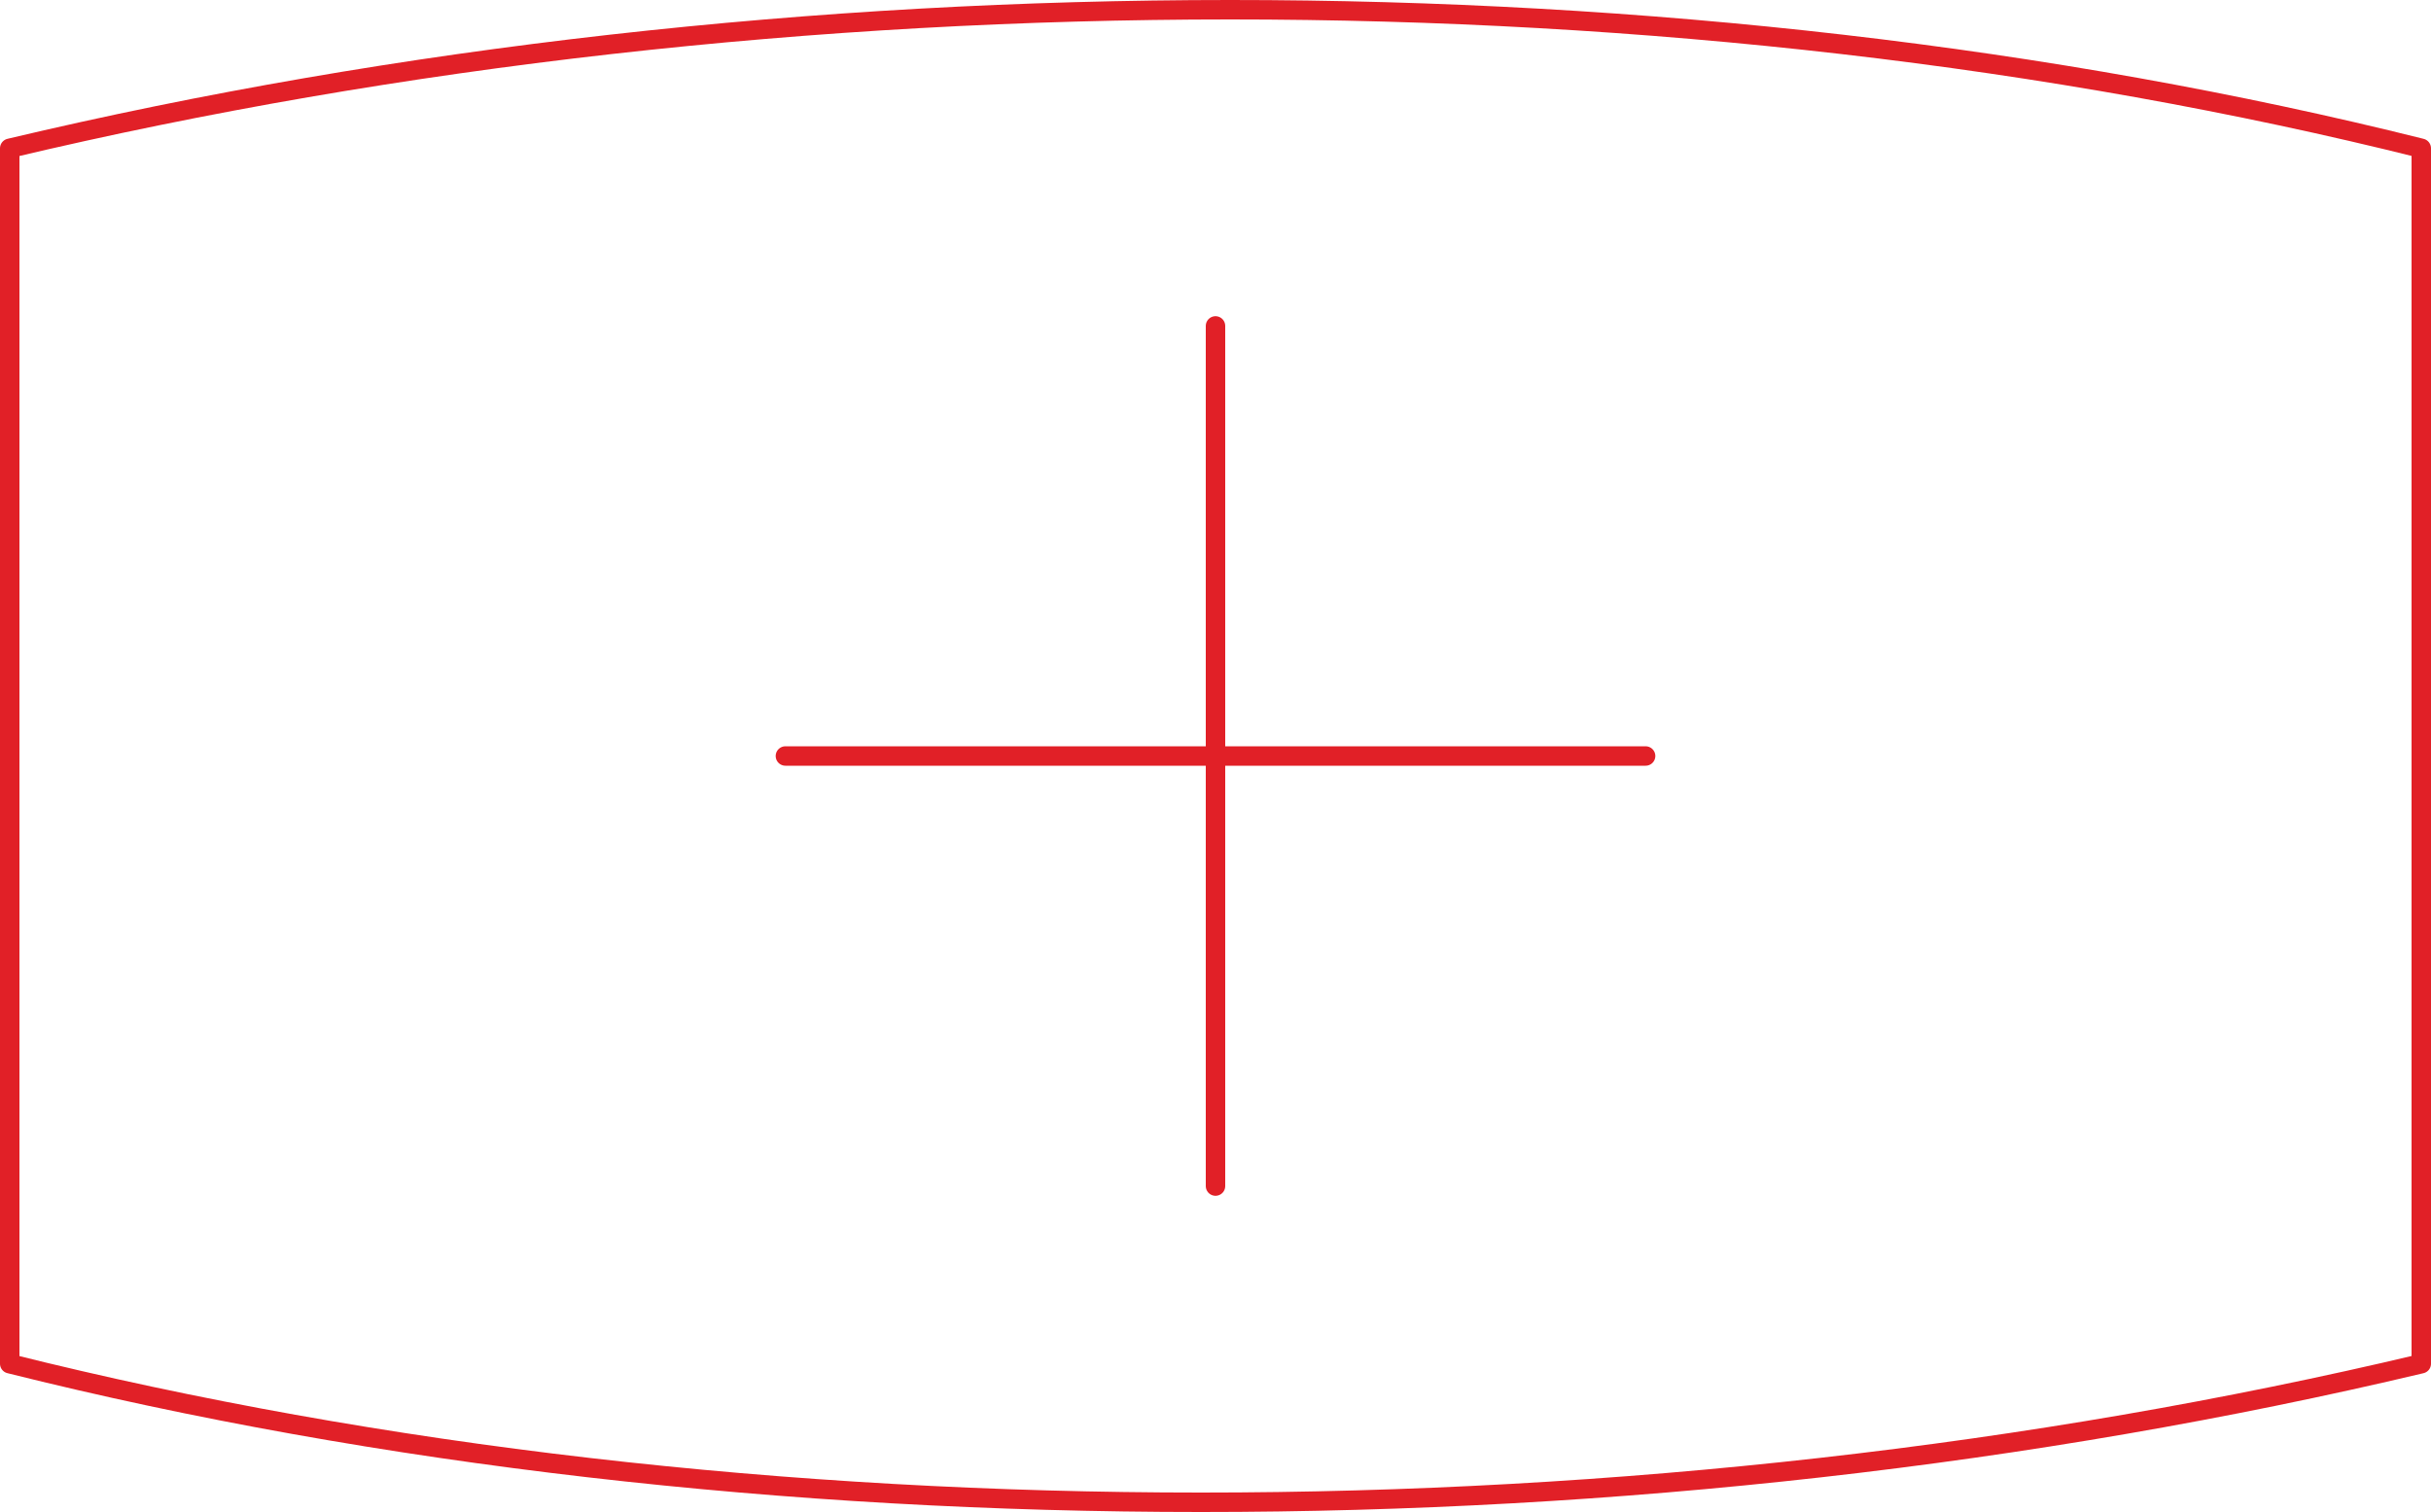 <?xml version="1.0" encoding="UTF-8"?>
<svg id="Layer_1" xmlns="http://www.w3.org/2000/svg" viewBox="0 0 250 155.5">
  <defs>
    <style>
      .cls-1 {
        fill: none;
        stroke: #e12027;
        stroke-linecap: round;
        stroke-linejoin: round;
        stroke-width: 2px;
      }
    </style>
  </defs>
  <path class="cls-1" d="M1,15.25v125c76,19,168,19,248,0V15.25C173-3.75,81-3.75,1,15.25Z"/>
  <g>
    <line class="cls-1" x1="125" y1="33.52" x2="125" y2="121.98"/>
    <line class="cls-1" x1="169.23" y1="77.75" x2="80.77" y2="77.75"/>
  </g>
</svg>